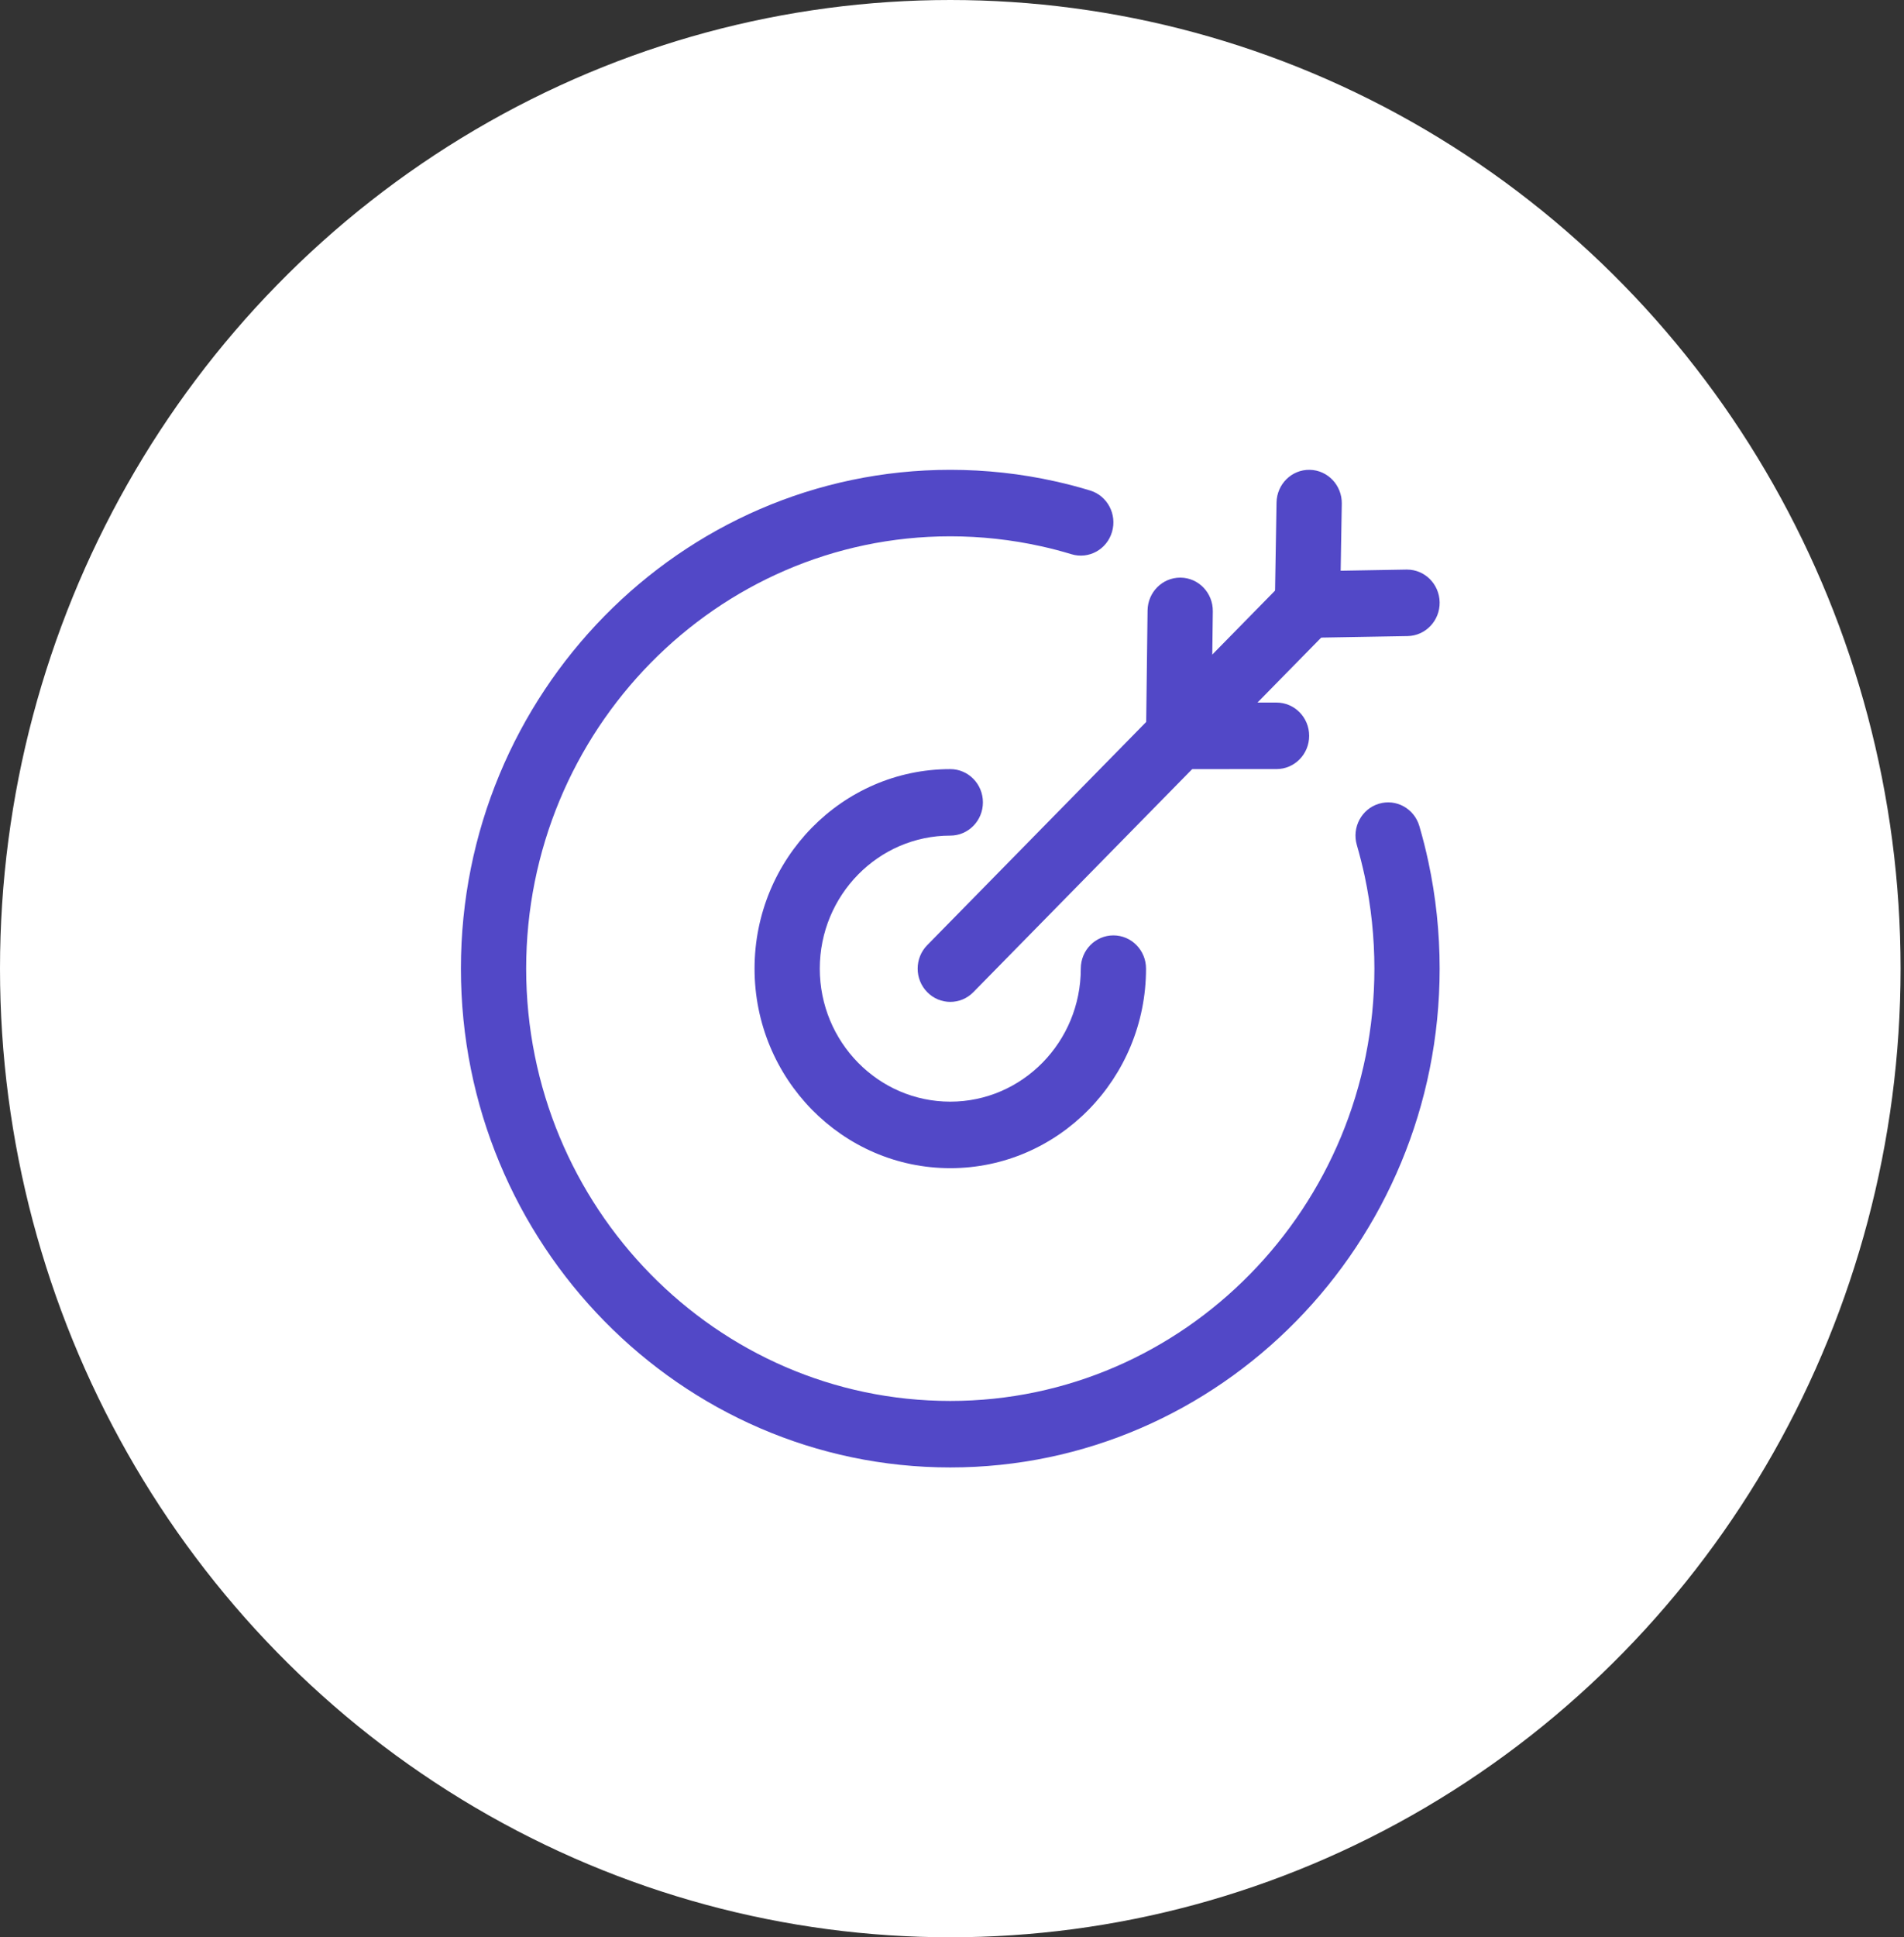 <svg width="118" height="120" viewBox="0 0 118 120" fill="none" xmlns="http://www.w3.org/2000/svg">
<rect x="0" y="0" width="118" height="120" fill="#333333" stroke="none"/>
<ellipse cx="58.894" cy="60" rx="58.894" ry="60" fill="white"/>
<path d="M58.895 62.06C58.377 62.06 57.859 61.858 57.465 61.456C56.674 60.651 56.674 59.349 57.465 58.544L79.706 35.885C80.496 35.08 81.774 35.08 82.565 35.885C83.355 36.691 83.355 37.992 82.565 38.798L60.324 61.456C59.93 61.858 59.412 62.06 58.895 62.06Z" fill="#5248C7"/>
<path d="M81.624 39.498C80.522 39.498 79.623 38.598 79.602 37.473C79.584 36.336 80.474 35.399 81.59 35.378L87.166 35.281C87.176 35.281 87.188 35.281 87.201 35.281C88.302 35.281 89.202 36.181 89.222 37.306C89.241 38.443 88.351 39.38 87.235 39.401L81.659 39.498C81.648 39.498 81.636 39.498 81.624 39.498ZM73.047 47.64C71.931 47.64 71.025 46.72 71.025 45.581C71.025 44.444 71.929 43.521 73.047 43.521L79.113 43.519C80.229 43.519 81.135 44.439 81.135 45.578C81.135 46.715 80.231 47.638 79.113 47.638L73.047 47.64Z" fill="#5248C7"/>
<path d="M81.04 38.903C81.028 38.903 81.017 38.903 81.005 38.903C79.887 38.882 79 37.945 79.018 36.808L79.113 31.127C79.133 29.99 80.047 29.083 81.169 29.102C82.285 29.122 83.175 30.06 83.157 31.197L83.062 36.878C83.041 38.002 82.142 38.903 81.04 38.903ZM73.047 47.641C73.039 47.641 73.031 47.641 73.021 47.641C71.907 47.626 71.011 46.693 71.025 45.554L71.12 37.813C71.135 36.684 72.036 35.78 73.142 35.78C73.15 35.78 73.159 35.78 73.169 35.78C74.285 35.794 75.178 36.727 75.164 37.867L75.069 45.608C75.055 46.736 74.153 47.641 73.047 47.641ZM58.894 72.359C52.204 72.359 46.763 66.816 46.763 60C46.763 53.184 52.204 47.641 58.894 47.641C60.01 47.641 60.916 48.561 60.916 49.7C60.916 50.84 60.01 51.76 58.894 51.76C54.434 51.76 50.806 55.456 50.806 60C50.806 64.544 54.434 68.239 58.894 68.239C63.354 68.239 66.982 64.544 66.982 60C66.982 58.861 67.885 57.94 69.004 57.94C70.122 57.94 71.025 58.861 71.025 60C71.025 66.816 65.585 72.359 58.894 72.359Z" fill="#5248C7"/>
<path d="M58.894 90.897C42.171 90.897 28.565 77.037 28.565 59.999C28.565 42.962 42.171 29.102 58.894 29.102C61.081 29.102 63.267 29.34 65.39 29.814C66.12 29.975 66.846 30.166 67.558 30.383C68.627 30.706 69.238 31.854 68.918 32.943C68.603 34.033 67.479 34.655 66.405 34.33C65.79 34.144 65.166 33.977 64.531 33.839C62.689 33.429 60.792 33.221 58.894 33.221C44.401 33.221 32.609 45.234 32.609 59.999C32.609 74.764 44.401 86.778 58.894 86.778C73.387 86.778 85.178 74.764 85.178 59.999C85.178 58.065 84.974 56.133 84.574 54.259C84.434 53.614 84.272 52.975 84.091 52.347C83.771 51.257 84.382 50.11 85.451 49.787C86.527 49.461 87.647 50.083 87.965 51.173C88.177 51.898 88.363 52.633 88.522 53.377C88.988 55.544 89.222 57.771 89.222 59.999C89.222 77.037 75.617 90.897 58.894 90.897Z" fill="#5248C7"/>
</svg>
